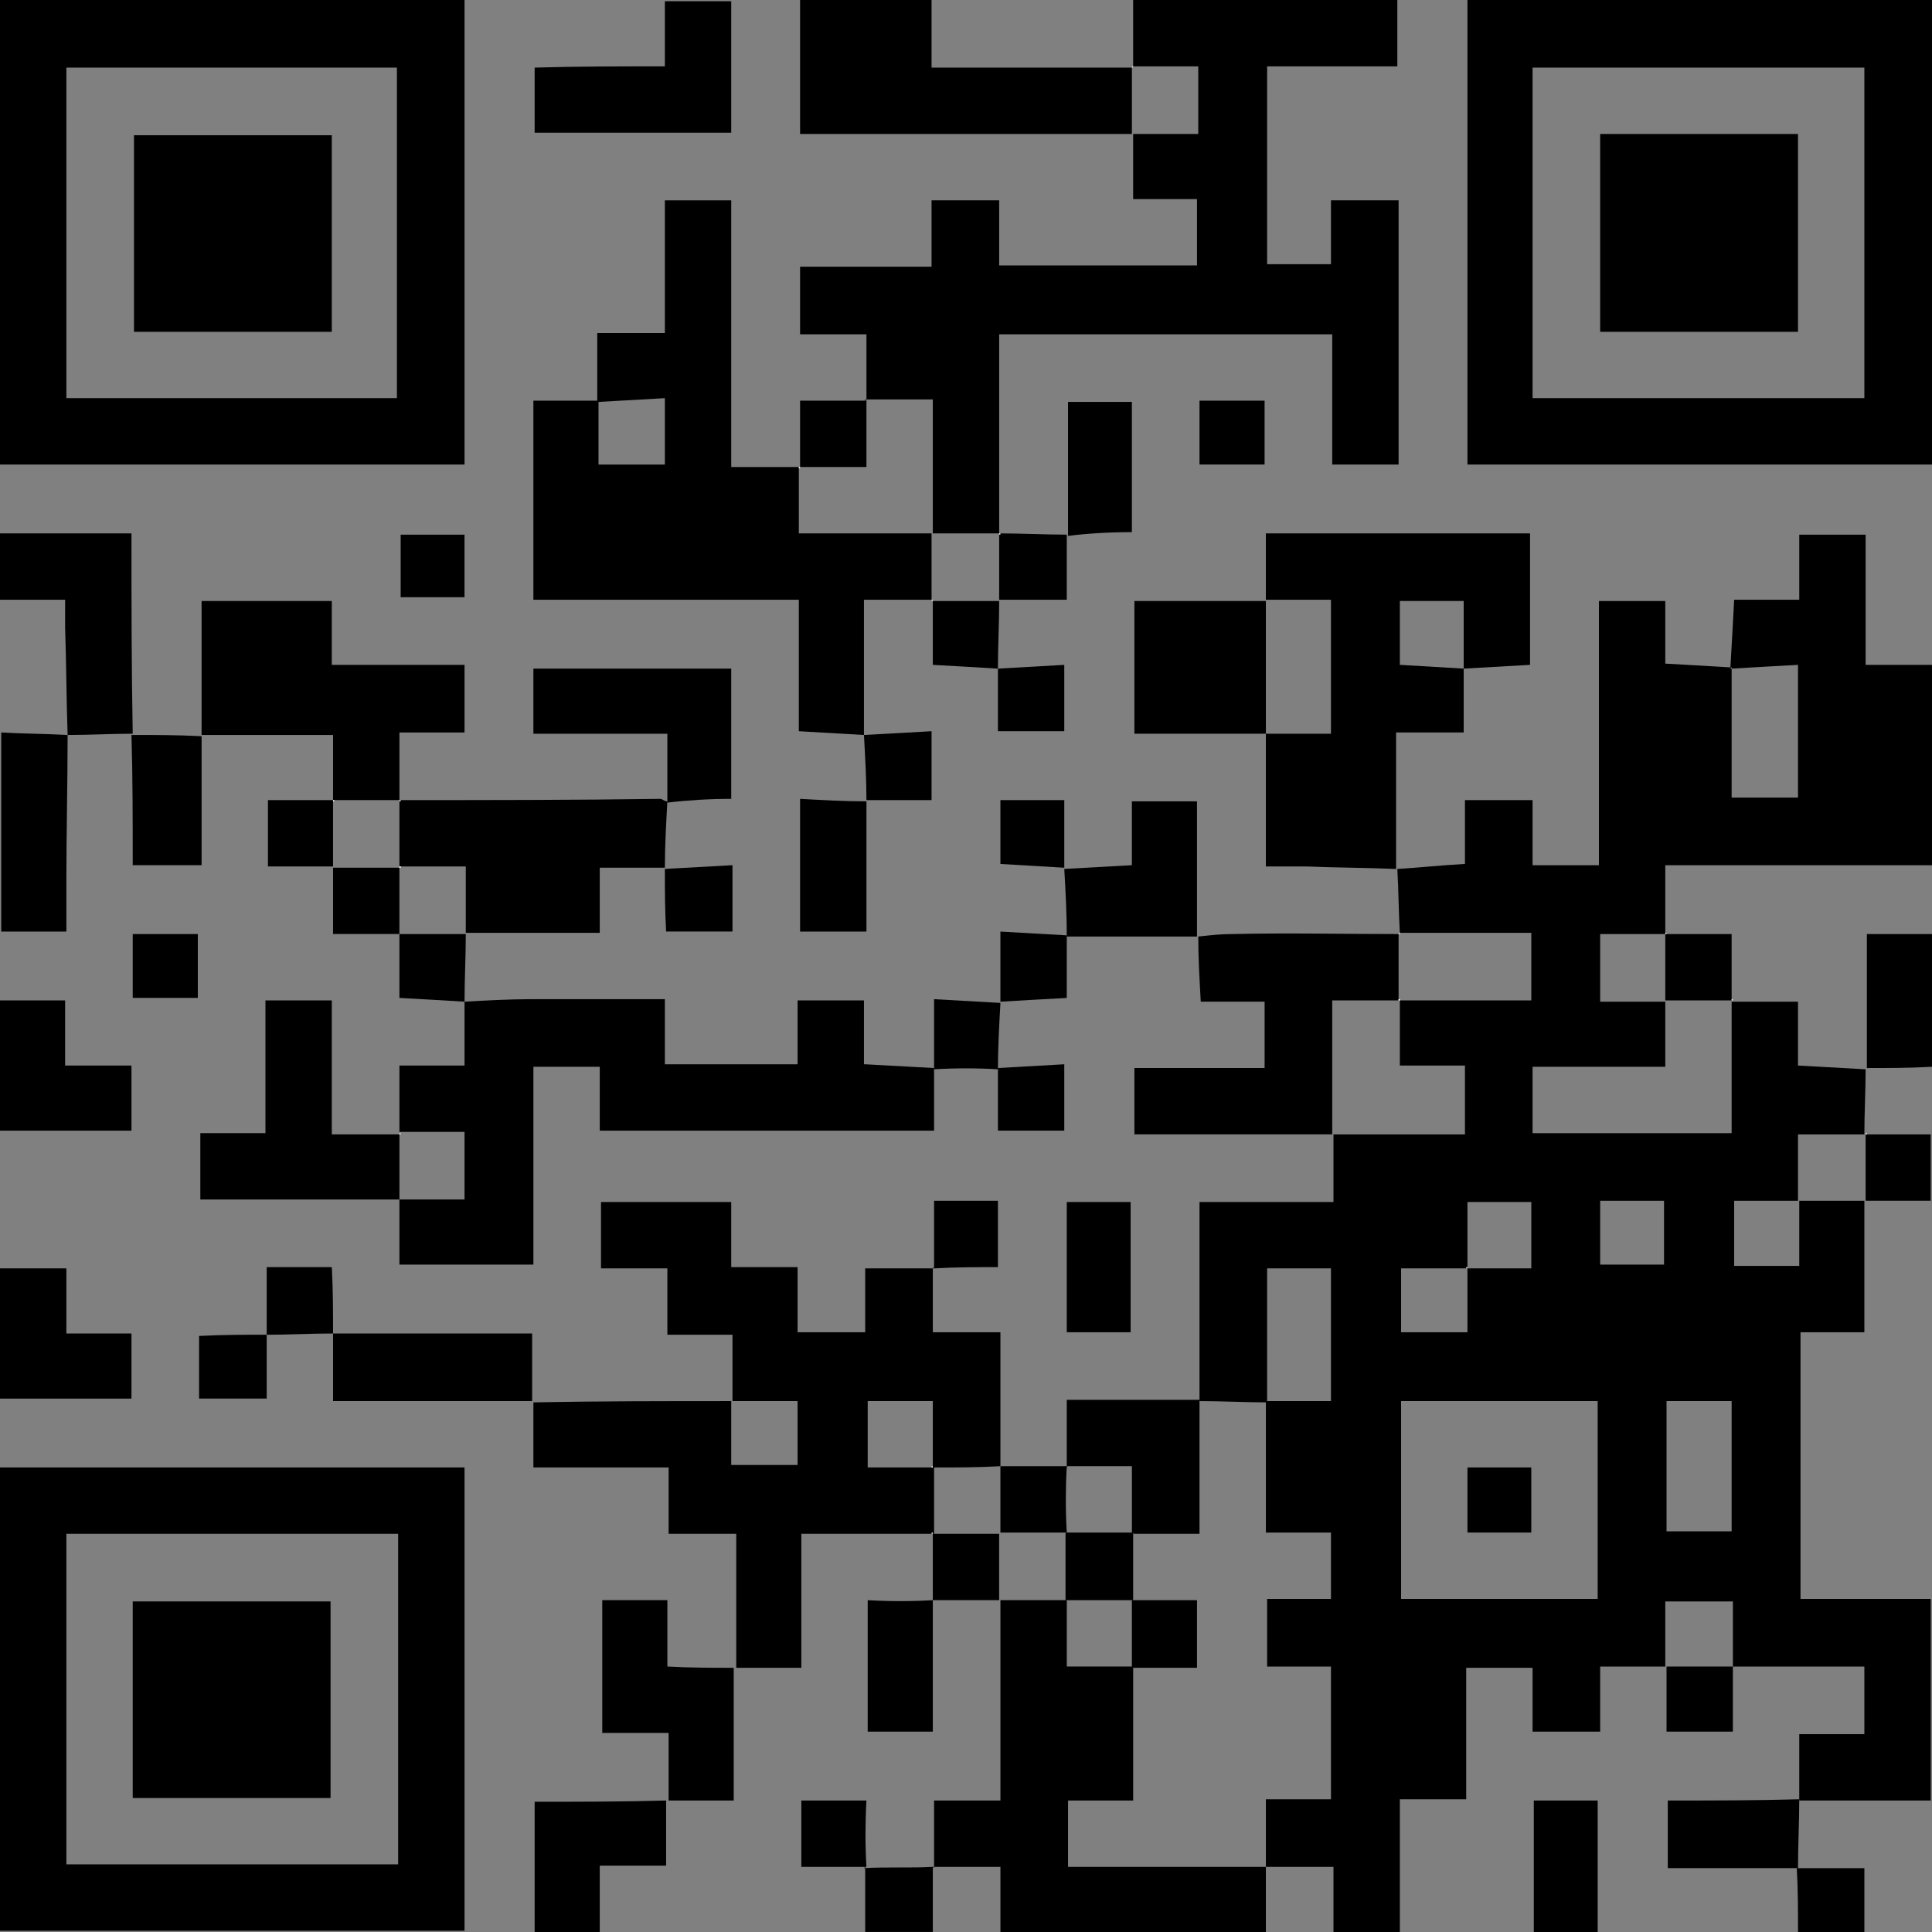 <?xml version="1.0" encoding="UTF-8"?> <svg xmlns="http://www.w3.org/2000/svg" width="375" height="375" viewBox="0 0 375 375" fill="none"><rect x="0" y="0" width="375" height="375" fill="#808080" stroke="none"/> <path d="M323.231 181.06V167.936H374.996V129.051H362.115V103.776H349.235V116.414H336.597C336.354 121.275 336.111 125.406 335.868 129.538C331.737 129.295 327.848 129.051 323.231 128.808V116.657H310.35V167.936H297.469V155.299H284.346V167.693C279.728 167.936 275.354 168.422 271.222 168.665C271.465 172.797 271.465 176.929 271.708 181.06H297.226V194.184H271.708V206.821H284.346V220.188H258.827V233.312H232.823V271.953C237.198 271.953 241.572 272.196 245.704 272.196V297.472H258.341V310.352H245.947V323.476H258.341V349.237H245.704V362.361H258.827V374.998H271.708V349.237H284.589V323.719H297.469V336.114H310.593V323.476H323.231V310.838H336.354V323.476H361.872V336.6H349.235V349.48H374.753V310.352H349.478V258.587H361.872V233.069C357.498 233.069 353.366 233.069 348.992 233.069V220.188H361.872C361.872 216.056 362.115 211.682 362.115 207.55C357.984 207.307 353.609 207.064 348.992 206.821V194.427H336.111V219.945H297.469V207.064H323.231V194.427H310.593V181.303H323.231V181.06ZM348.992 129.051V154.813H336.111V129.781C340.243 129.538 344.374 129.295 348.992 129.051ZM258.341 271.953H245.947V246.192H258.341V271.953ZM336.597 233.069H349.235V245.706H336.597V233.069ZM323.474 271.953H336.111V297.229H323.474V271.953ZM310.593 233.069H322.988V245.463H310.593V233.069ZM271.951 246.192H284.832C284.832 242.061 284.832 237.686 284.832 233.312H297.226V246.192H284.832V258.587H271.951V246.192ZM310.107 271.953V310.352H271.951V271.953H310.107Z" fill="black"></path> <path d="M168.172 77.532V77.77L167.934 77.532H168.172Z" fill="black"></path> <path d="M219.699 12.88H219.937V13.118L219.699 12.88Z" fill="black"></path> <path d="M271.466 38.885V90.164H258.585V64.889H193.939V103.531H181.058V77.527H168.178V64.889H155.297V51.766H180.815V38.885H193.939V51.523H232.338V38.642H219.943V26.004H232.581V12.881H219.943V0H271.222V12.881H245.947V51.279H258.342V38.885H271.466Z" fill="black"></path> <path d="M0 0V90.164H90.164V0H0ZM77.284 77.284H12.881V13.124H77.041V77.284H77.284Z" fill="black"></path> <path d="M284.833 0V90.164H374.997V0H284.833ZM361.873 77.284H297.47V13.124H361.873V77.284Z" fill="black"></path> <path d="M0 284.831V374.752H90.164V284.831H0ZM77.284 361.871H12.881V297.711H77.284V361.871Z" fill="black"></path> <path d="M181.054 297.468L180.816 297.706V297.468H181.054Z" fill="black"></path> <path d="M181.296 246.187H181.058V245.949L181.296 246.187Z" fill="black"></path> <path d="M181.059 258.587V246.193H167.935V258.587H154.811V245.95H141.931V233.312H116.656V246.193H129.536V259.073H142.174V271.954C129.293 271.954 116.413 271.954 103.532 272.197V284.834H129.779V297.715H142.903V323.719H155.54V297.715H181.302C181.302 293.34 181.302 289.209 181.302 284.834C185.676 284.834 189.808 284.834 194.182 284.591V258.587H181.059ZM154.811 284.348H141.931V271.954H154.811V284.348ZM168.421 271.954H181.059V284.834H168.421V271.954Z" fill="black"></path> <path d="M155.054 103.531V90.651H141.931V38.885H129.05V64.647H115.926V77.77C111.795 77.77 107.663 77.77 103.532 77.77V116.412H155.054V141.93C159.429 142.173 163.56 142.416 167.692 142.659V116.412H180.816V103.531H155.054ZM129.05 90.165H116.17V78.013C120.301 77.77 124.676 77.527 129.05 77.284V90.165Z" fill="black"></path> <path d="M181.054 116.414L180.816 116.652V116.414H181.054Z" fill="black"></path> <path d="M167.936 206.575C172.553 206.818 176.928 207.062 181.302 207.305V219.456H116.413V207.062H103.532V245.46H77.528V232.823H90.166V219.699H77.528V206.818H90.166C90.166 202.444 90.166 198.312 90.166 194.424C94.54 194.181 98.915 193.938 103.289 193.938C111.796 193.938 120.302 193.938 129.051 193.938V206.575H154.812V194.181H167.693V206.575H167.936Z" fill="black"></path> <path d="M245.703 103.53V116.411H258.34V142.415H245.703V168.176C248.619 168.176 251.05 168.176 253.48 168.176C259.313 168.419 265.145 168.419 270.978 168.662V142.172H284.102V129.777C288.476 129.534 292.851 129.291 296.982 129.048V103.53H245.703ZM271.707 116.654H284.102C284.102 121.028 284.102 125.403 284.102 129.777C279.97 129.534 276.082 129.291 271.707 129.048V116.654Z" fill="black"></path> <path d="M181.058 362.355H181.296V362.593L181.058 362.355Z" fill="black"></path> <path d="M245.706 362.359V374.997H194.183V362.359H181.303V349.479H194.183V310.594C198.558 310.594 202.689 310.594 207.064 310.594V323.474H219.944V349.479H207.307V362.359H245.706Z" fill="black"></path> <path d="M219.7 13.124V26.004H155.297V0H180.815V13.124H219.7Z" fill="black"></path> <path d="M219.937 13.118H219.699V12.88L219.937 13.118Z" fill="black"></path> <path d="M77.527 142.174V155.298H64.646V142.66H39.128V116.656H64.403V129.051H90.164V142.174H77.527Z" fill="black"></path> <path d="M271.465 181.299C271.465 185.674 271.465 189.805 271.465 194.18H258.585V220.184H220.186V207.303H245.461V194.423H233.067C232.824 190.048 232.581 185.917 232.581 181.785C234.768 181.542 236.955 181.299 239.142 181.299C249.836 181.056 260.772 181.299 271.465 181.299Z" fill="black"></path> <path d="M271.704 193.938L271.466 194.176V193.938H271.704Z" fill="black"></path> <path d="M271.704 181.296H271.466V181.058L271.704 181.296Z" fill="black"></path> <path d="M129.537 155.543C129.294 159.917 129.051 164.049 129.051 168.423H116.413V181.061H90.409V168.18H77.528V155.299C94.54 155.299 111.553 155.299 128.322 155.056C128.808 155.299 129.051 155.543 129.537 155.543Z" fill="black"></path> <path d="M77.527 220.185V232.822H38.885V219.942H51.523V194.18H64.403V220.185H77.527Z" fill="black"></path> <path d="M129.05 12.88C129.05 8.505 129.05 4.374 129.05 0.242C133.424 0.242 137.556 0.242 141.93 0.242C141.93 8.748 141.93 17.012 141.93 25.761C129.293 25.761 116.655 25.761 103.774 25.761C103.774 21.629 103.774 17.741 103.774 13.123C112.037 12.88 120.543 12.88 129.05 12.88Z" fill="black"></path> <path d="M245.704 116.656H220.186V142.417H245.704V116.656Z" fill="black"></path> <path d="M142.417 323.717C142.417 332.224 142.417 340.487 142.417 349.479C137.799 349.479 133.668 349.479 129.536 349.479H129.779C129.779 345.104 129.779 340.973 129.779 336.355C125.161 336.355 121.273 336.355 116.898 336.355C116.898 327.606 116.898 319.343 116.898 310.594C120.787 310.594 124.918 310.594 129.536 310.594C129.536 314.725 129.536 318.857 129.536 323.474C133.911 323.718 138.285 323.717 142.417 323.717Z" fill="black"></path> <path d="M129.536 155.786C129.536 151.412 129.536 147.28 129.536 142.42C120.544 142.42 112.281 142.42 103.532 142.42C103.532 138.045 103.532 133.913 103.532 129.782C116.17 129.782 128.807 129.782 141.931 129.782C141.931 138.045 141.931 146.551 141.931 155.057C137.799 155.057 133.668 155.3 129.536 155.786C129.536 155.543 129.536 155.786 129.536 155.786Z" fill="black"></path> <path d="M25.761 142.415C21.63 142.415 17.498 142.658 13.124 142.658C12.881 135.61 12.881 128.805 12.638 121.757C12.638 120.056 12.638 118.598 12.638 116.411C8.263 116.411 4.375 116.411 0 116.411C0 112.036 0 107.905 0 103.53C8.263 103.53 16.526 103.53 25.518 103.53C25.518 116.654 25.518 129.534 25.761 142.415Z" fill="black"></path> <path d="M103.288 271.953C90.651 271.953 77.77 271.953 64.647 271.953C64.647 267.335 64.647 262.96 64.647 258.829C77.284 258.829 90.165 258.829 103.288 258.829C103.288 263.203 103.288 267.578 103.288 271.953C103.045 271.953 103.288 271.953 103.288 271.953Z" fill="black"></path> <path d="M129.293 349.479C129.293 353.611 129.293 357.742 129.293 362.117C124.675 362.117 120.786 362.117 116.412 362.117C116.412 366.491 116.412 370.623 116.412 374.997C112.037 374.997 107.906 374.997 103.774 374.997C103.774 366.734 103.774 358.471 103.774 349.722C112.28 349.722 120.786 349.722 129.293 349.479C129.536 349.722 129.293 349.479 129.293 349.479Z" fill="black"></path> <path d="M0 194.18C4.375 194.18 8.263 194.18 12.638 194.18C12.638 198.312 12.638 202.443 12.638 206.818C17.012 206.818 21.144 206.818 25.518 206.818C25.518 211.192 25.518 215.324 25.518 219.455C17.012 219.455 8.749 219.455 0 219.455C0 211.192 0 202.929 0 194.18Z" fill="black"></path> <path d="M13.123 142.659C13.123 152.137 12.88 161.615 12.88 171.337C12.88 174.496 12.88 177.412 12.88 180.815C8.505 180.815 4.617 180.815 0.242 180.815C0.242 168.177 0.242 155.54 0.242 142.173C4.374 142.416 8.748 142.416 13.123 142.659Z" fill="black"></path> <path d="M12.881 246.192C12.881 250.566 12.881 254.455 12.881 258.829C17.255 258.829 21.144 258.829 25.518 258.829C25.518 263.204 25.518 267.335 25.518 271.467C17.012 271.467 8.749 271.467 0 271.467C0 262.961 0 254.698 0 246.192C4.132 246.192 8.263 246.192 12.881 246.192Z" fill="black"></path> <path d="M207.058 284.588V284.826L206.819 284.588H207.058Z" fill="black"></path> <path d="M232.823 271.705V297.709H219.7V284.585H207.062V271.705H232.823Z" fill="black"></path> <path d="M206.575 168.661C210.707 168.418 215.081 168.175 219.699 167.932C219.699 163.8 219.699 159.912 219.699 155.537C224.316 155.537 228.205 155.537 232.336 155.537C232.336 164.286 232.336 173.036 232.336 181.785C223.83 181.785 215.567 181.785 207.061 181.785C207.061 177.167 206.818 172.793 206.575 168.661Z" fill="black"></path> <path d="M207.305 104.017C207.305 95.511 207.305 86.762 207.305 78.013C211.193 78.013 215.325 78.013 219.699 78.013C219.699 86.276 219.699 94.782 219.699 103.288C215.325 103.288 211.193 103.531 207.305 104.017C207.062 103.774 207.305 104.017 207.305 104.017Z" fill="black"></path> <path d="M310.107 374.997C305.975 374.997 301.844 374.997 297.712 374.997C297.712 366.491 297.712 357.985 297.712 349.479C301.844 349.479 305.732 349.479 310.107 349.479C310.107 357.742 310.107 366.248 310.107 374.997Z" fill="black"></path> <path d="M349.236 349.237C349.236 353.611 348.993 358.229 348.993 362.603C340.73 362.603 332.467 362.603 323.718 362.603C323.718 357.986 323.718 354.097 323.718 349.48C332.224 349.48 340.73 349.48 349.236 349.237C349.236 349.48 349.236 349.237 349.236 349.237Z" fill="black"></path> <path d="M25.519 142.656C30.136 142.656 34.511 142.656 39.129 142.899C39.129 151.162 39.129 159.425 39.129 167.931C34.268 167.931 30.38 167.931 25.762 167.931C25.762 159.182 25.762 150.919 25.519 142.656C25.762 142.413 25.519 142.656 25.519 142.656Z" fill="black"></path> <path d="M168.178 155.543C168.178 163.806 168.178 172.069 168.178 180.818C163.803 180.818 159.671 180.818 155.297 180.818C155.297 172.555 155.297 164.049 155.297 155.056C159.671 155.299 164.046 155.543 168.178 155.543C168.421 155.543 168.178 155.543 168.178 155.543Z" fill="black"></path> <path d="M362.359 207.305C362.359 198.799 362.359 190.293 362.359 181.301C366.491 181.301 370.622 181.301 374.997 181.301C374.997 189.807 374.997 198.07 374.997 207.062C370.622 207.305 366.491 207.305 362.359 207.305C362.116 207.305 362.359 207.305 362.359 207.305Z" fill="black"></path> <path d="M181.059 310.594C181.059 319.1 181.059 327.606 181.059 336.112C176.684 336.112 172.796 336.112 168.421 336.112C168.421 327.849 168.421 319.343 168.421 310.594C172.552 310.837 176.927 310.837 181.059 310.594C181.059 310.837 181.059 310.594 181.059 310.594Z" fill="black"></path> <path d="M207.062 258.587C207.062 250.081 207.062 241.818 207.062 233.312C211.193 233.312 215.082 233.312 219.456 233.312C219.456 241.575 219.456 250.081 219.456 258.587C215.325 258.587 211.436 258.587 207.062 258.587Z" fill="black"></path> <path d="M168.174 77.771H155.297V90.647H168.174V77.771Z" fill="black"></path> <path d="M168.172 77.77H167.934V77.532L168.172 77.77Z" fill="black"></path> <path d="M245.457 77.771C245.457 81.901 245.457 86.031 245.457 90.161C241.327 90.161 237.196 90.161 232.823 90.161C232.823 86.031 232.823 81.901 232.823 77.771C237.196 77.771 241.084 77.771 245.457 77.771Z" fill="black"></path> <path d="M90.159 103.776C90.159 107.907 90.159 111.794 90.159 115.924C86.029 115.924 81.899 115.924 77.769 115.924C77.769 112.037 77.769 107.907 77.769 103.776C81.656 103.776 85.786 103.776 90.159 103.776Z" fill="black"></path> <path d="M374.748 220.186H362.114V233.063H374.748V220.186Z" fill="black"></path> <path d="M181.303 246.193C181.303 241.819 181.303 237.687 181.303 233.07C185.435 233.07 189.566 233.07 193.698 233.07C193.698 237.201 193.698 241.09 193.698 245.95C189.566 245.95 185.435 245.95 181.303 246.193C181.06 245.95 181.303 246.193 181.303 246.193Z" fill="black"></path> <path d="M323.469 181.058V181.296H323.231L323.469 181.058Z" fill="black"></path> <path d="M336.108 181.301V194.177C331.735 194.177 327.604 194.177 323.231 194.177V181.301H336.108Z" fill="black"></path> <path d="M336.349 193.938L336.111 194.176V193.938H336.349Z" fill="black"></path> <path d="M90.409 181.301C90.409 185.675 90.166 190.05 90.166 194.424C86.034 194.181 82.146 193.938 77.528 193.695V181.301H90.409Z" fill="black"></path> <path d="M38.397 181.301C38.397 185.674 38.397 189.561 38.397 193.691C34.267 193.691 30.136 193.691 25.763 193.691C25.763 189.561 25.763 185.674 25.763 181.301C30.136 181.301 34.024 181.301 38.397 181.301Z" fill="black"></path> <path d="M64.646 258.83C60.271 258.83 56.139 259.073 51.765 259.073C51.765 254.941 51.765 250.567 51.765 245.949C55.654 245.949 59.785 245.949 64.403 245.949C64.646 250.324 64.646 254.698 64.646 258.83Z" fill="black"></path> <path d="M129.051 168.661C133.182 168.418 137.557 168.175 142.174 167.932C142.174 172.55 142.174 176.438 142.174 180.813C138.043 180.813 134.154 180.813 129.294 180.813C129.051 176.681 129.051 172.55 129.051 168.661C129.051 168.418 129.051 168.661 129.051 168.661Z" fill="black"></path> <path d="M181.303 207.548C181.303 203.173 181.303 199.042 181.303 193.938C185.677 194.181 189.809 194.424 194.183 194.667C193.94 199.042 193.697 203.416 193.697 207.548C189.566 207.305 185.434 207.305 181.303 207.548C181.303 207.305 181.303 207.548 181.303 207.548Z" fill="black"></path> <path d="M51.765 259.067C51.765 263.199 51.765 267.087 51.765 271.462C47.147 271.462 43.016 271.462 38.641 271.462C38.641 267.33 38.641 263.442 38.641 259.31C43.258 259.067 47.633 259.067 51.765 259.067C52.008 259.067 51.765 259.067 51.765 259.067Z" fill="black"></path> <path d="M206.575 168.423C202.443 168.18 198.312 167.936 194.18 167.693C194.18 163.562 194.18 159.673 194.18 155.299C198.312 155.299 202.443 155.299 206.575 155.299C206.575 159.916 206.575 164.291 206.575 168.423C206.575 168.666 206.575 168.423 206.575 168.423Z" fill="black"></path> <path d="M64.643 155.299H52.009V168.176H64.643V155.299Z" fill="black"></path> <path d="M167.692 142.66C171.823 142.417 176.198 142.173 180.815 141.93C180.815 146.548 180.815 150.68 180.815 155.297C176.441 155.297 172.309 155.297 168.178 155.297V155.54C168.178 151.166 167.935 147.034 167.692 142.66C167.935 142.66 167.692 142.66 167.692 142.66Z" fill="black"></path> <path d="M207.058 284.826H206.819V284.588L207.058 284.826Z" fill="black"></path> <path d="M207.057 297.465C202.684 297.465 198.311 297.465 194.18 297.465V284.588H207.057C206.814 288.961 206.814 293.335 207.057 297.465Z" fill="black"></path> <path d="M193.697 129.78C197.828 129.537 202.201 129.294 206.574 129.051C206.574 133.667 206.574 137.797 206.574 141.927C202.444 141.927 198.557 141.927 193.697 141.927C193.697 137.797 193.697 133.91 193.697 129.78Z" fill="black"></path> <path d="M181.054 297.468V297.706H180.816L181.054 297.468Z" fill="black"></path> <path d="M193.935 297.71V310.587C189.562 310.587 185.431 310.587 181.058 310.587C181.058 306.214 181.058 302.083 181.058 297.71H193.935Z" fill="black"></path> <path d="M77.523 168.417V181.294H64.647V168.417C69.02 168.417 73.15 168.417 77.523 168.417Z" fill="black"></path> <path d="M181.054 116.414V116.652H180.816L181.054 116.414Z" fill="black"></path> <path d="M193.939 116.656C193.939 121.031 193.696 125.405 193.696 129.78C189.564 129.537 185.676 129.294 181.058 129.051V116.656H193.939Z" fill="black"></path> <path d="M336.35 323.474H323.474V336.107H336.35V323.474Z" fill="black"></path> <path d="M193.938 103.53C198.312 103.53 202.687 103.773 207.062 103.773V116.411H193.938V103.53Z" fill="black"></path> <path d="M207.303 104.015C207.065 103.777 207.303 104.015 207.303 104.015V104.015Z" fill="black"></path> <path d="M168.173 362.356C164.043 362.356 159.913 362.356 155.539 362.356C155.539 357.983 155.539 353.852 155.539 349.479C159.67 349.479 163.8 349.479 168.173 349.479C167.93 353.852 167.93 358.226 168.173 362.356C167.93 362.356 168.173 362.356 168.173 362.356Z" fill="black"></path> <path d="M194.18 194.429C194.18 190.055 194.18 185.68 194.18 180.82C198.555 181.063 202.929 181.306 207.061 181.549C207.061 185.437 207.061 189.569 207.061 193.7C202.443 193.943 198.312 194.186 194.18 194.429Z" fill="black"></path> <path d="M193.697 207.304C197.828 207.061 202.201 206.818 206.574 206.575C206.574 211.191 206.574 215.079 206.574 219.452C202.444 219.452 198.557 219.452 193.697 219.452C193.697 215.564 193.697 211.434 193.697 207.304Z" fill="black"></path> <path d="M181.058 362.355C181.058 366.486 181.058 370.618 181.058 374.993C176.441 374.993 172.552 374.993 167.935 374.993C167.935 370.861 167.935 366.486 167.935 362.355L167.692 362.598C172.309 362.355 176.927 362.598 181.058 362.355C181.301 362.598 181.058 362.355 181.058 362.355Z" fill="black"></path> <path d="M348.75 362.605C352.881 362.605 357.256 362.605 361.874 362.605C361.874 366.494 361.874 370.625 361.874 375C357.742 375 353.854 375 348.993 375C348.993 370.625 348.993 366.737 348.75 362.605C348.993 362.605 348.75 362.605 348.75 362.605Z" fill="black"></path> <path d="M219.699 297.706L219.937 297.468V297.706H219.699Z" fill="white"></path> <path d="M336.349 193.938H336.111V194.176H336.349V193.938Z" fill="white"></path> <path d="M271.704 193.938H271.466V194.176H271.704V193.938Z" fill="white"></path> <path d="M336.106 129.536V129.774H335.868L336.106 129.536Z" fill="white"></path> <path d="M271.704 193.938H271.466V194.176H271.704V193.938Z" fill="white"></path> <path d="M271.704 181.058H271.466V181.296H271.704V181.058Z" fill="white"></path> <path d="M362.352 219.944H362.114V220.182H362.352V219.944Z" fill="white"></path> <path d="M284.828 245.949V246.187L284.59 245.949H284.828Z" fill="white"></path> <path d="M284.828 246.187H284.59V245.949L284.828 246.187Z" fill="white"></path> <path d="M323.469 181.058H323.231V181.296H323.469V181.058Z" fill="white"></path> <path d="M155.291 90.65H155.053V90.888H155.291V90.65Z" fill="white"></path> <path d="M219.937 12.88H219.699V13.118H219.937V12.88Z" fill="white"></path> <path d="M181.054 116.414H180.816V116.652H181.054V116.414Z" fill="white"></path> <path d="M194.176 103.53H193.938V103.768H194.176V103.53Z" fill="white"></path> <path d="M181.054 284.588L180.816 284.826V284.588H181.054Z" fill="white"></path> <path d="M181.054 284.826H180.816L181.054 284.588V284.826Z" fill="white"></path> <path d="M181.054 297.468H180.816V297.706H181.054V297.468Z" fill="white"></path> <path d="M77.766 219.944H77.528V220.182H77.766V219.944Z" fill="white"></path> <path d="M207.058 297.706H206.819V297.468L207.058 297.706Z" fill="white"></path> <path d="M64.885 155.299H64.647V155.537H64.885V155.299Z" fill="white"></path> <path d="M77.766 168.175H77.528V168.413H77.766V168.175Z" fill="white"></path> <path d="M77.766 155.299H77.528V155.537H77.766V155.299Z" fill="white"></path> <path d="M77.766 168.175H77.528V168.413H77.766V168.175Z" fill="white"></path> <path d="M206.819 297.468H207.058V297.706L206.819 297.468Z" fill="white"></path> <path d="M219.937 297.468L219.699 297.706V297.468H219.937Z" fill="white"></path> <path d="M219.943 297.468H206.819V310.592H219.943V297.468Z" fill="black"></path> <path d="M232.337 310.594H219.699V323.717H232.337V310.594Z" fill="black"></path> <path d="M297.223 284.831H284.833V297.464H297.223V284.831Z" fill="black"></path> <path d="M64.404 26.248H26.006V64.404H64.404V26.248Z" fill="black"></path> <path d="M348.991 26.006H310.592V64.404H348.991V26.006Z" fill="black"></path> <path d="M64.162 310.836H25.763V348.992H64.162V310.836Z" fill="black"></path> </svg> 